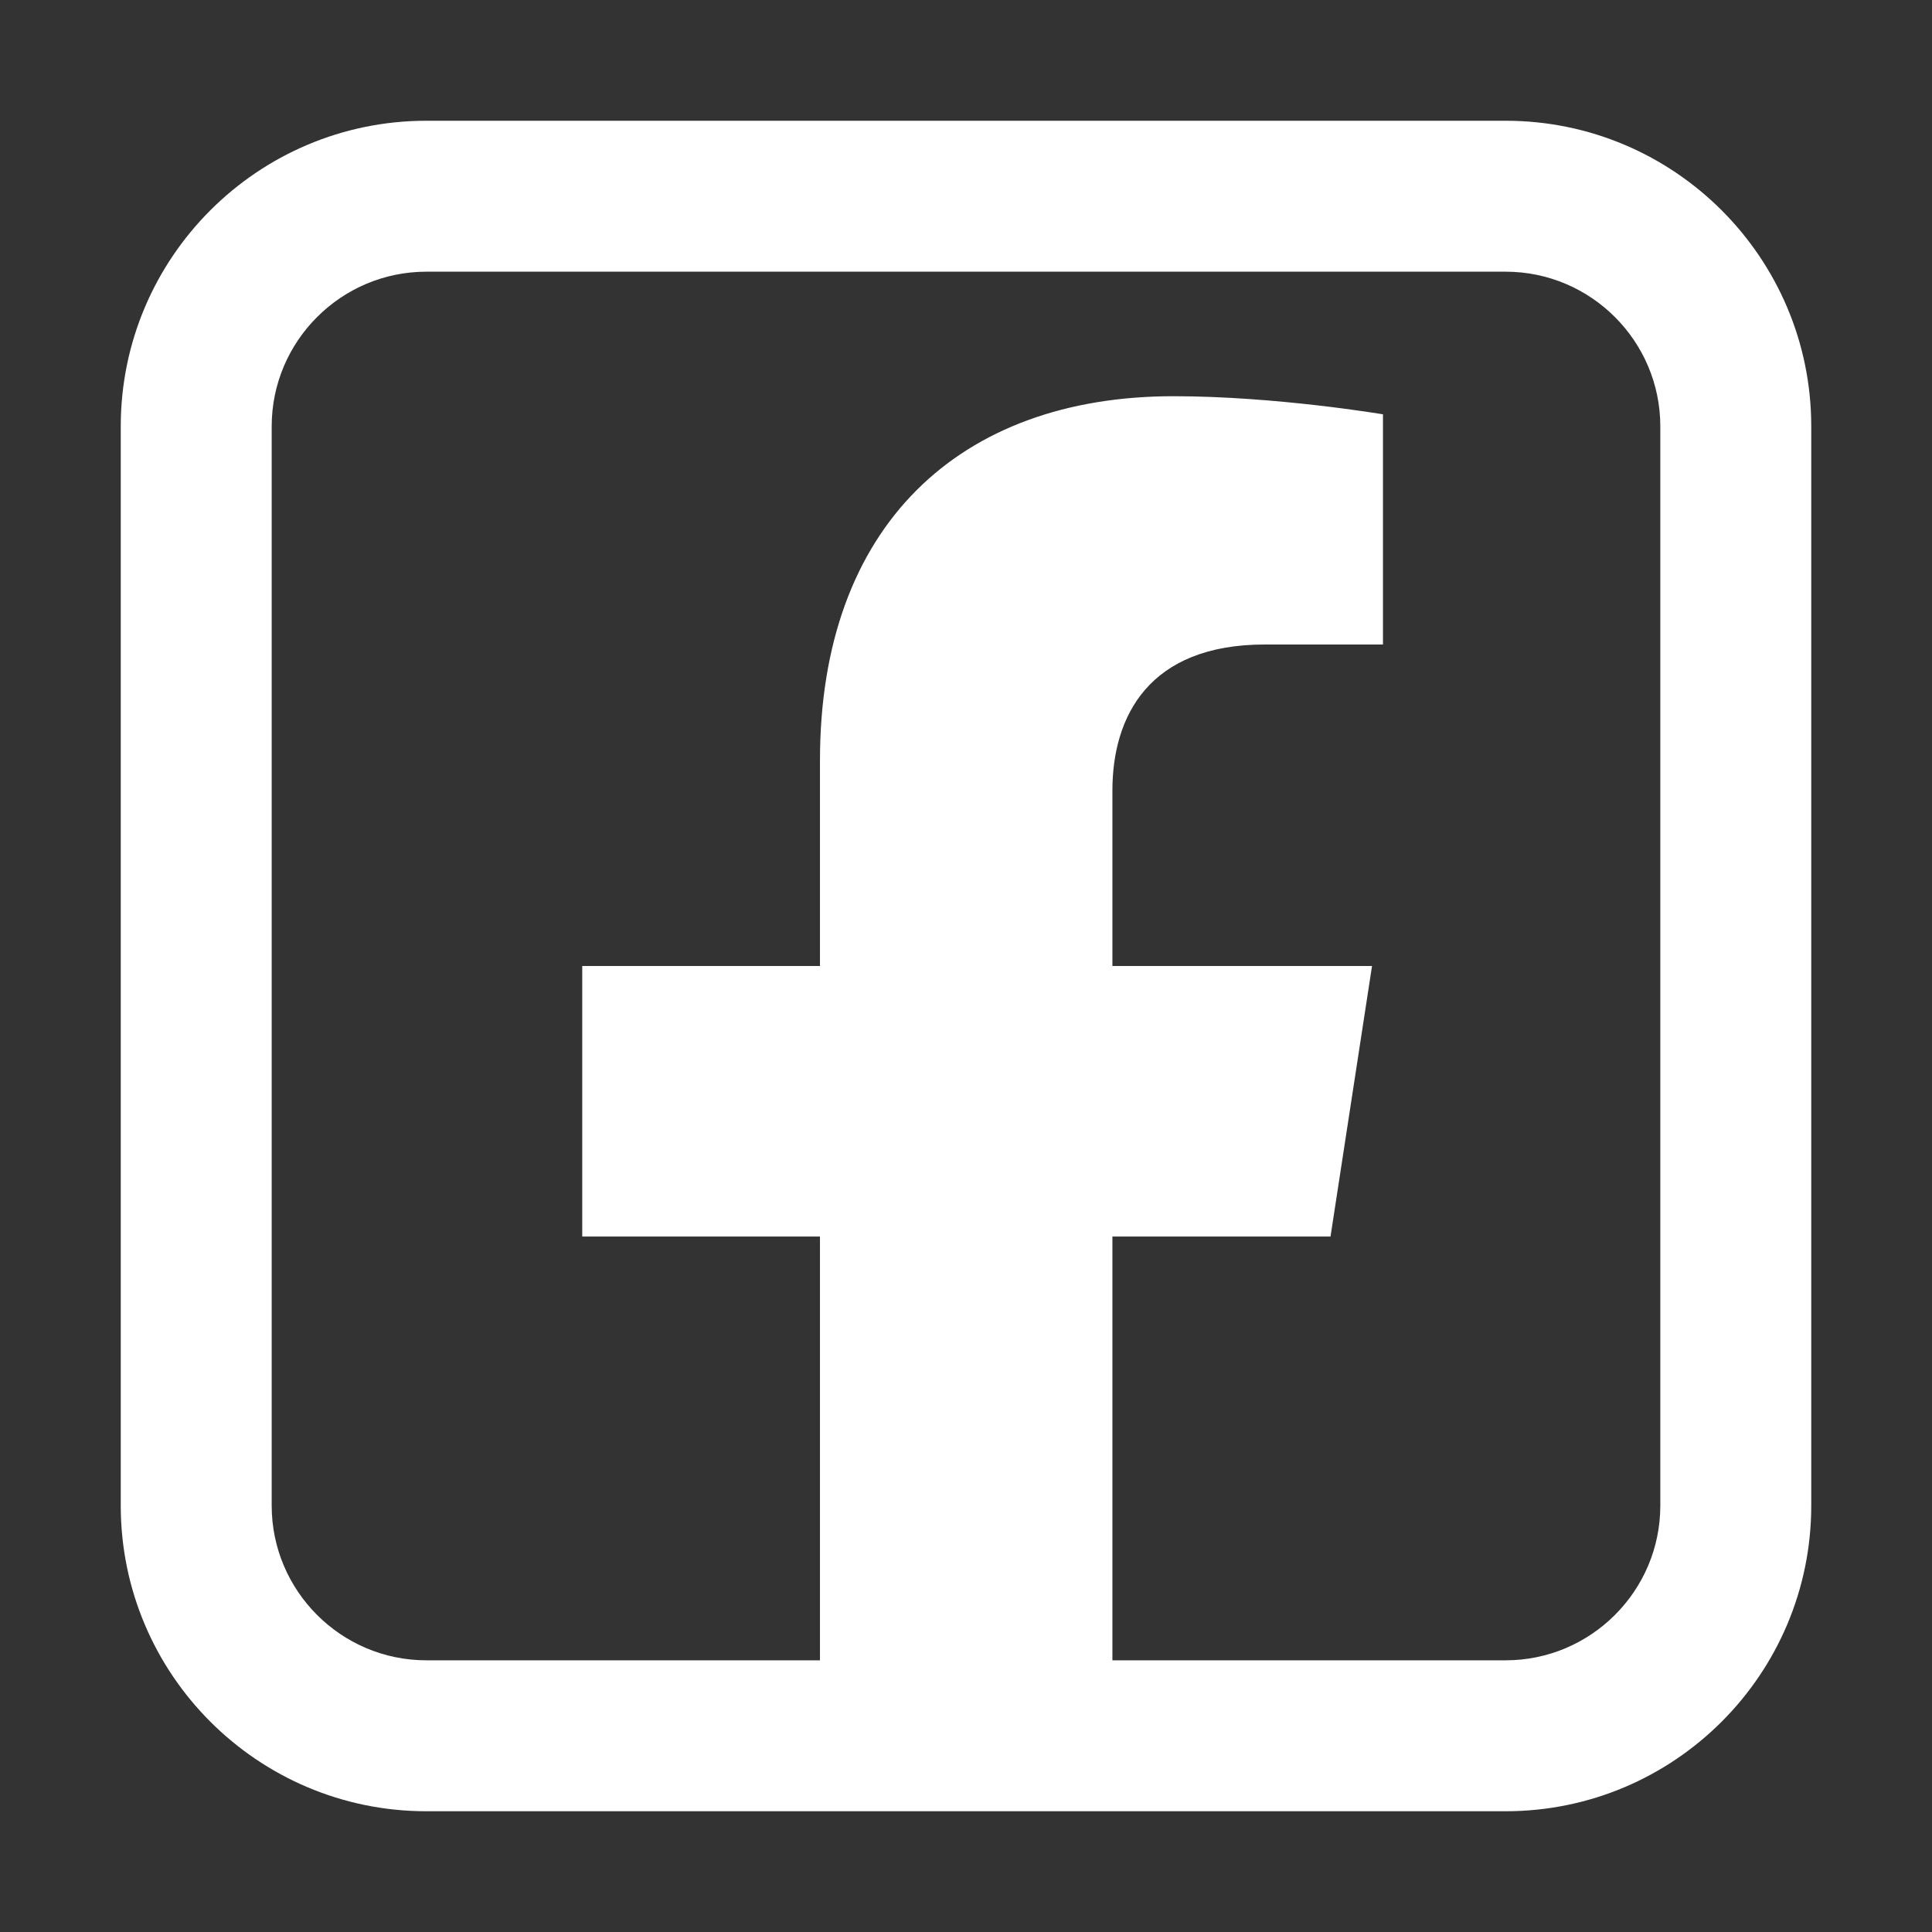 <?xml version="1.0" encoding="utf-8"?>
<!-- Generator: Adobe Illustrator 24.0.1, SVG Export Plug-In . SVG Version: 6.00 Build 0)  -->
<svg version="1.1" id="Layer_1" focusable="false" xmlns="http://www.w3.org/2000/svg" xmlns:xlink="http://www.w3.org/1999/xlink"
	 x="0px" y="0px" viewBox="0 0 512 512" style="enable-background:new 0 0 512 512;" xml:space="preserve">
<rect x="0" y="0" width="512" height="512" fill="#333333" stroke="none"/>
<style type="text/css">
	.st0{fill:#FFFFFF;}
</style>
<path class="st0" d="M399,32H113c-44.7,0-81,36.3-81,81v286c0,44.7,36.3,81,81,81h104.3h77.5H399c44.7,0,81-36.3,81-81V113
	C480,68.3,443.7,32,399,32z M440,399c0,22.6-18.4,41-41,41H294.8V327.7h57.8l11-71.7h-68.8v-46.5c0-19.6,9.6-38.7,40.4-38.7h31.3
	v-61c0,0-28.4-4.8-55.5-4.8c-56.7,0-93.7,34.3-93.7,96.5V256h-63v71.7h63V440H113c-22.6,0-41-18.4-41-41V113c0-22.6,18.4-41,41-41
	h286c22.6,0,41,18.4,41,41V399z"/>
</svg>
